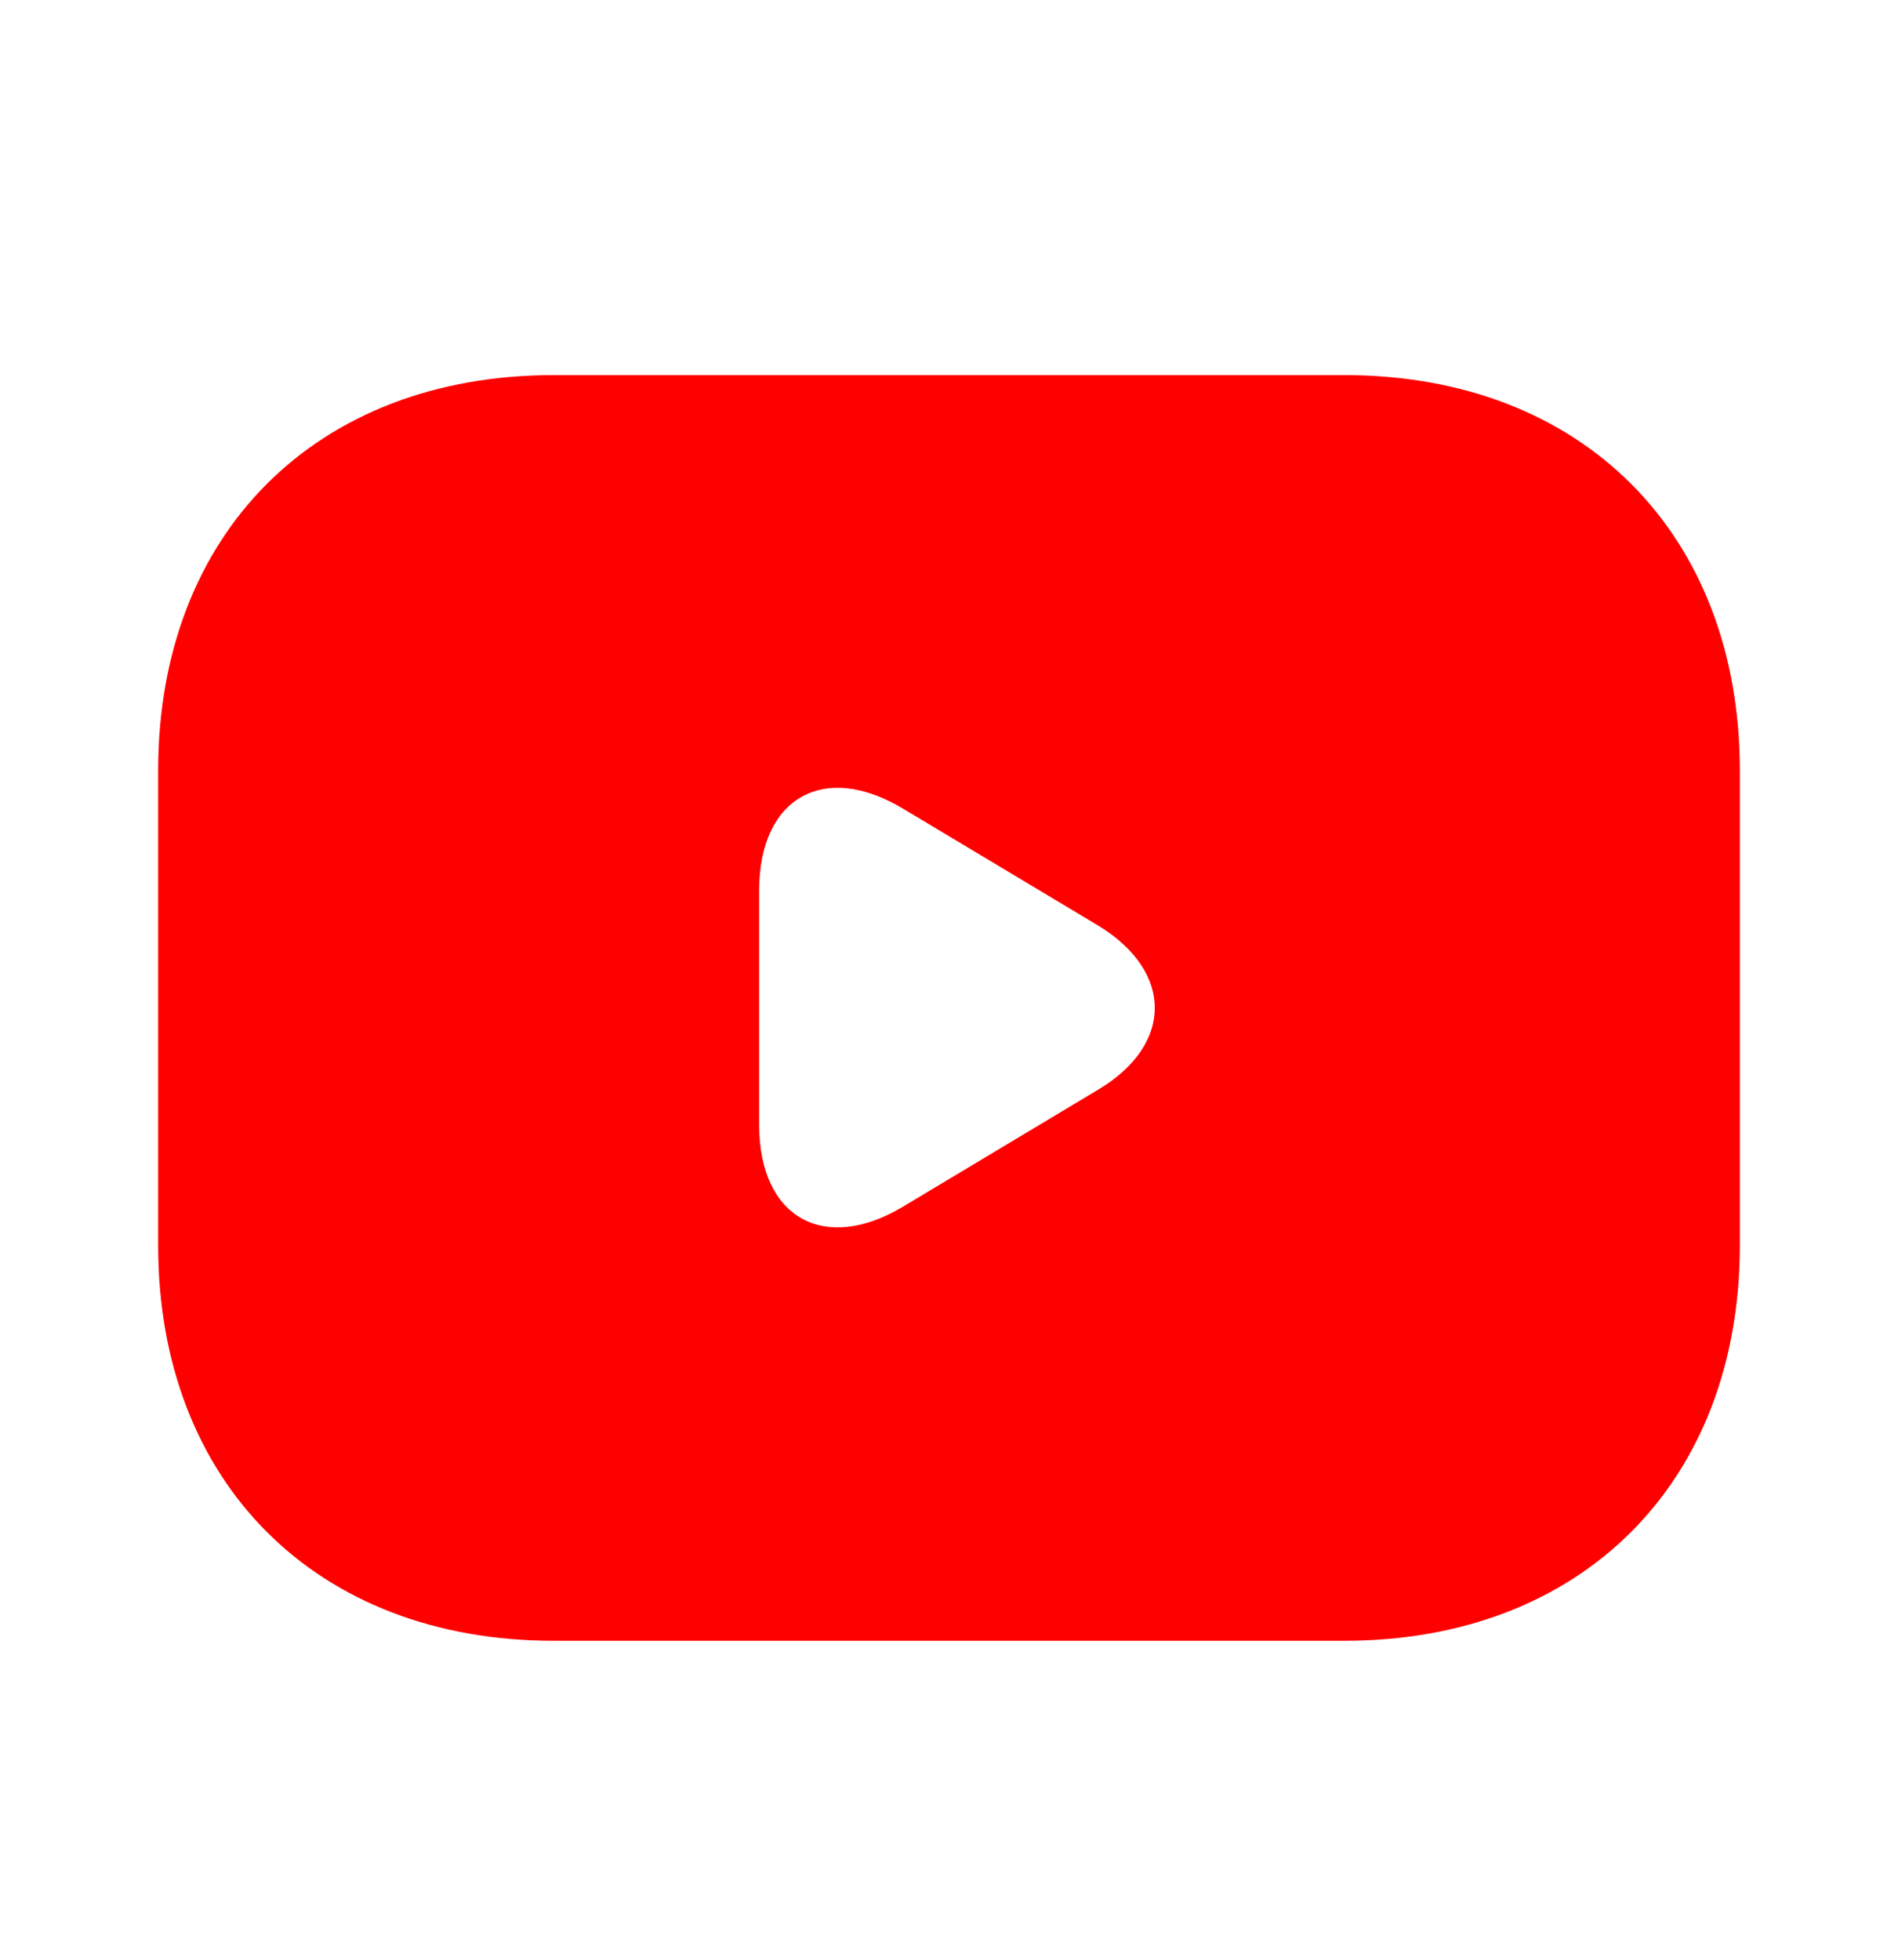 <svg width="31" height="32" viewBox="0 0 31 32" fill="none" xmlns="http://www.w3.org/2000/svg">
    <path d="M21.958 6.125H9.042c-3.875 0-6.459 2.583-6.459 6.459v7.75c0 3.875 2.584 6.458 6.459 6.458h12.916c3.875 0 6.459-2.584 6.459-6.459v-7.75c0-3.875-2.584-6.458-6.459-6.458zM17.941 17.79l-3.19 1.912c-1.292.775-2.351.18-2.351-1.33v-3.837c0-1.511 1.06-2.106 2.35-1.33l3.191 1.911c1.227.75 1.227 1.938 0 2.674z" fill="red"/>
</svg>
